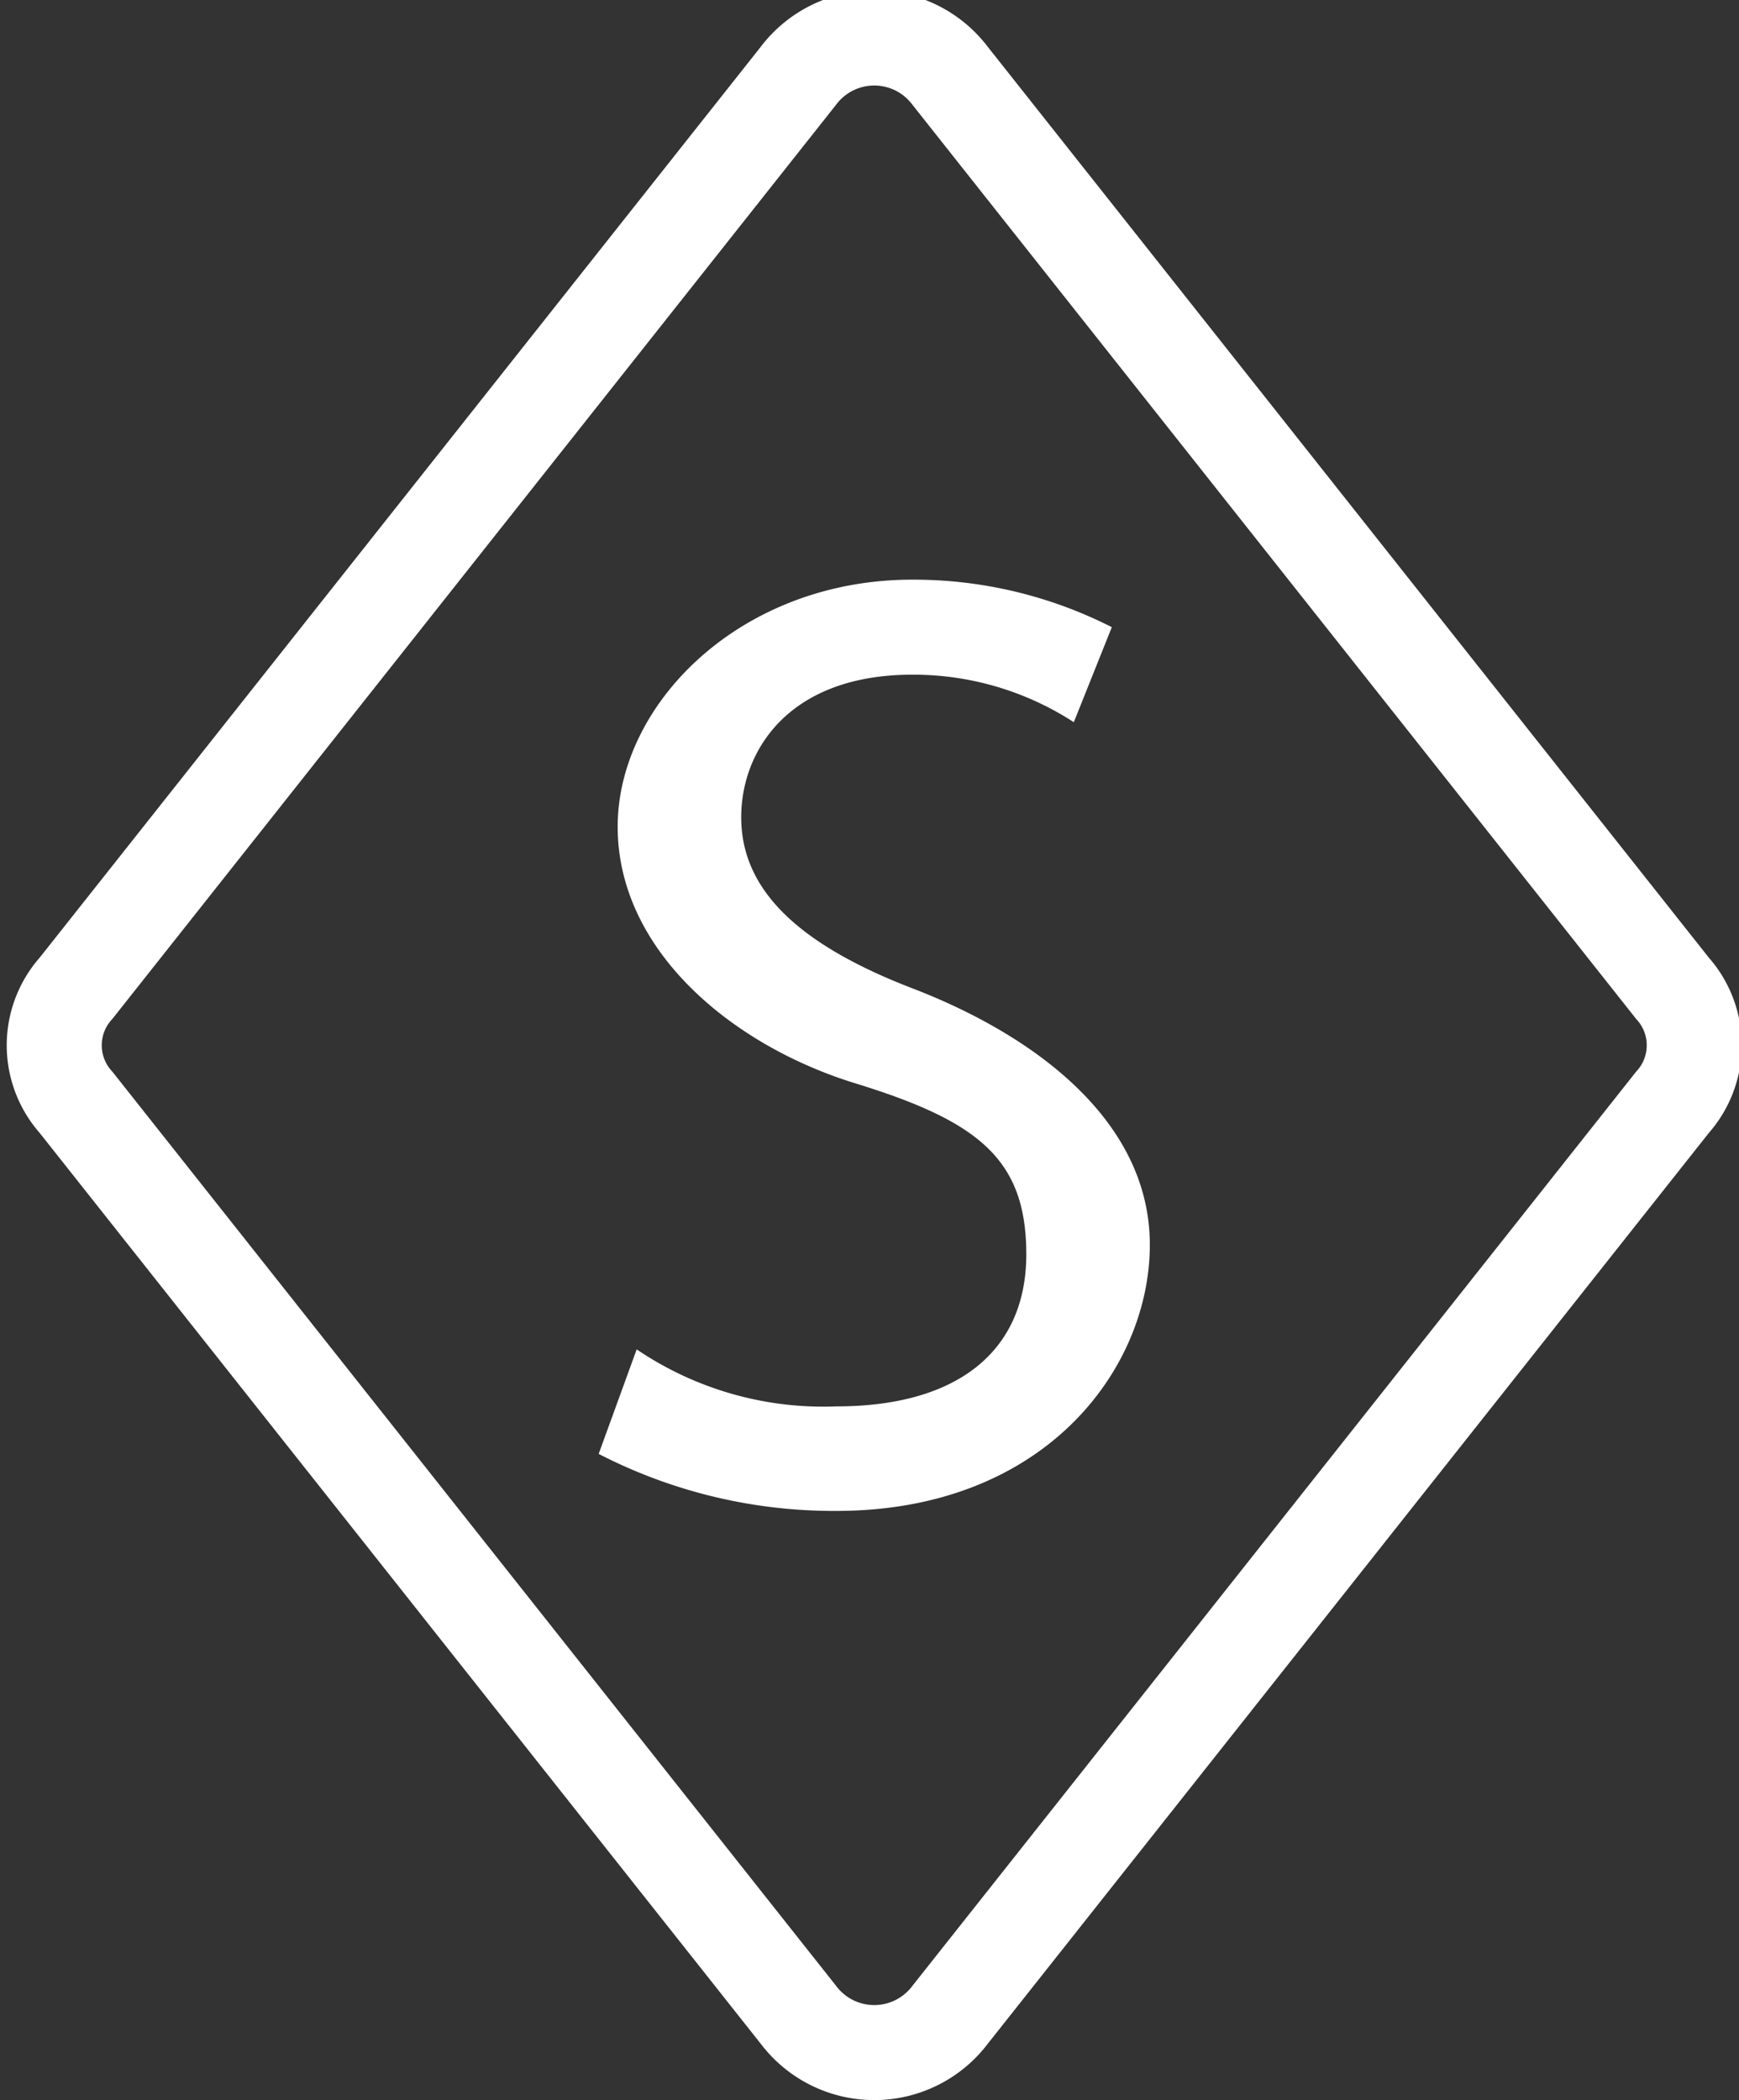 <svg xmlns="http://www.w3.org/2000/svg" viewBox="0 0 18.3 22.1"><rect x="0" y="0" width="18.3" height="22.1" fill="#333333" stroke="none"/><defs><style>.a{fill:#fff;}.b{fill:none;stroke:#fff;stroke-miterlimit:10;}</style></defs><path class="a" d="M9.5,15.2a3.5,3.5,0,0,0,2.1.6c1.3,0,2-.6,2-1.6s-.5-1.4-1.8-1.8S9.3,11,9.3,9.7s1.3-2.6,3.1-2.6a4.6,4.6,0,0,1,2.1.5l-.4,1a3.1,3.1,0,0,0-1.7-.5c-1.3,0-1.8.8-1.8,1.5s.5,1.3,1.8,1.8,2.5,1.4,2.5,2.7-1.1,2.8-3.3,2.8a5.4,5.4,0,0,1-2.5-.6Z" transform="translate(-2.8 -1)"/><path class="b" d="M12.8,1.8l7.6,9.6a.9.9,0,0,1,0,1.2l-7.6,9.6a1,1,0,0,1-1.6,0L3.6,12.6a.9.9,0,0,1,0-1.2l7.6-9.6A1,1,0,0,1,12.8,1.8Z" transform="translate(-2.8 -1)"/></svg>